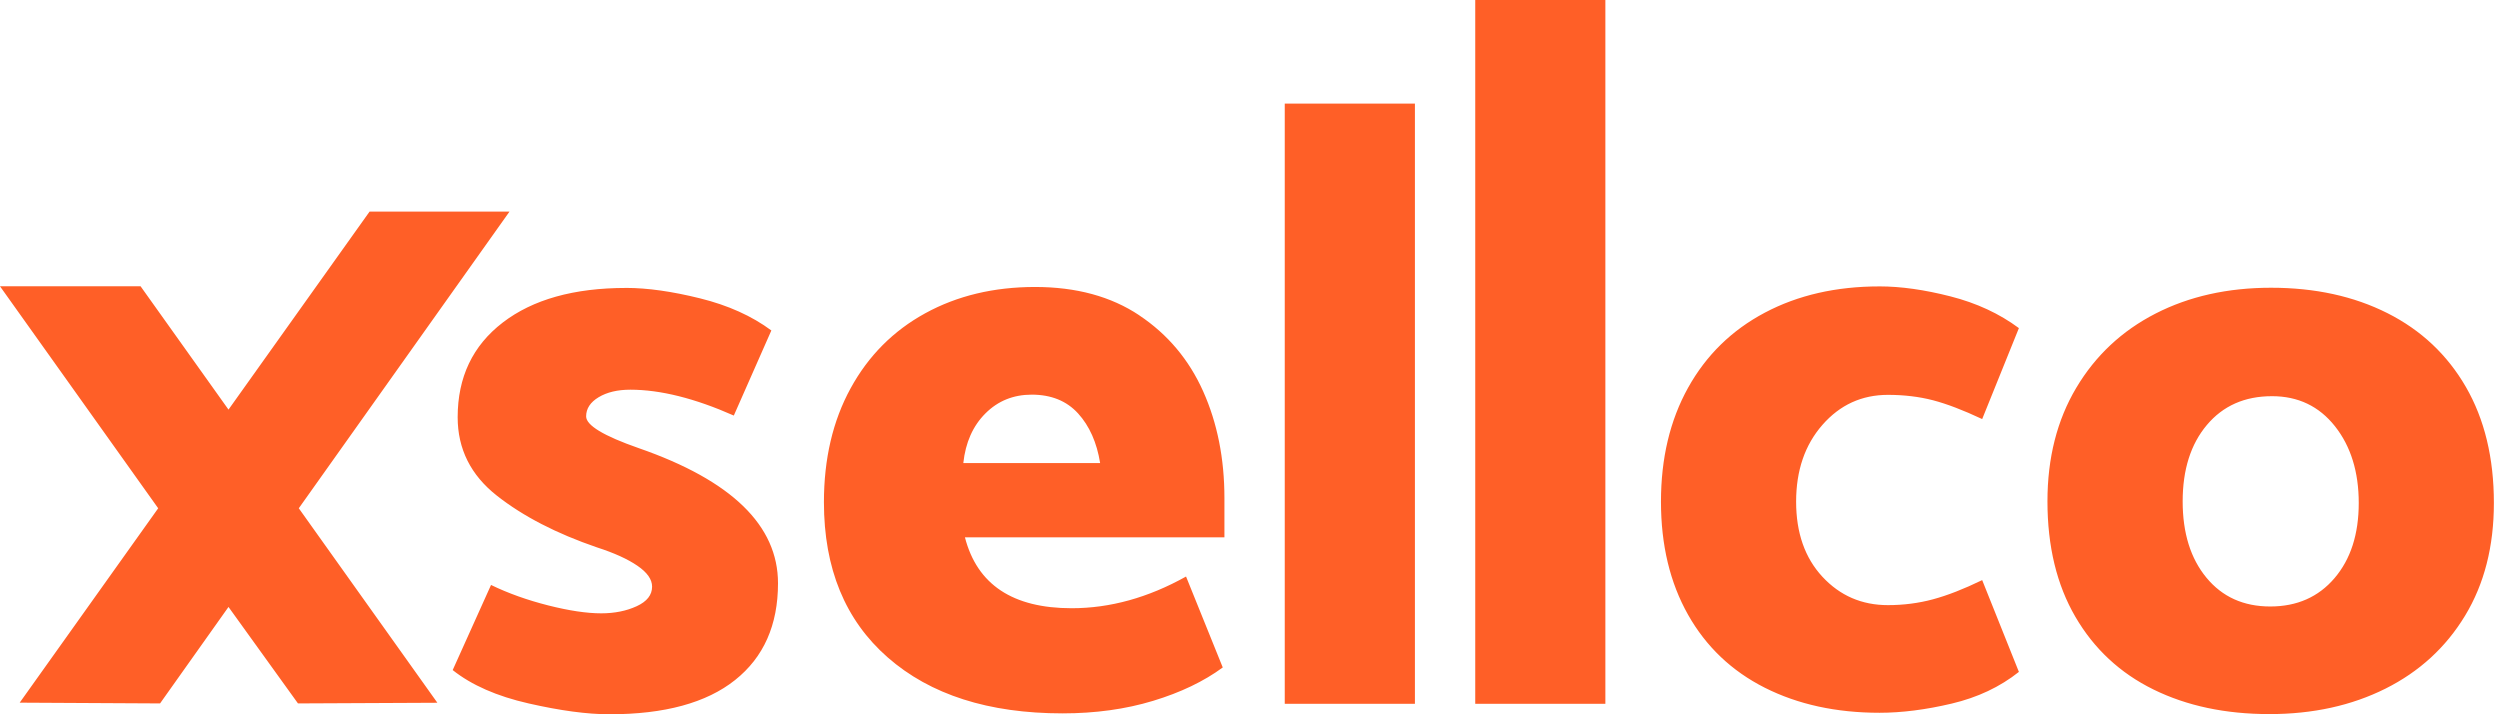 <svg viewBox="0 0 210 60" version="1.1" preserveAspectRatio="xMidYMid" xmlns="http://www.w3.org/2000/svg"> <path fill="#ff5f27" d="m123.92 0v59.119h10.931v-59.119h-10.931zm-16.001 8.705v50.414h10.934v-50.414h-10.934zm-76.877 9.072-11.848 16.63-7.386-10.361h-11.809l13.289 18.649-11.633 16.328 11.79 0.064 5.749-8.104 5.836 8.104 11.709-0.056-11.641-16.337 17.699-24.919h-11.753zm126.84 6.281c-3.644 0-6.855 0.733-9.636 2.206-2.779 1.471-4.929 3.576-6.449 6.309-1.518 2.733-2.276 5.923-2.276 9.567 0 3.644 0.759 6.81 2.276 9.497 1.519 2.688 3.669 4.731 6.449 6.133 2.781 1.401 5.993 2.103 9.636 2.103 1.869 0 3.893-0.258 6.065-0.772 2.173-0.514 4.051-1.4 5.64-2.662l-3.084-7.71c-1.541 0.748-2.92 1.288-4.133 1.613-1.215 0.328-2.48 0.489-3.786 0.489-2.196 0-4.029-0.795-5.501-2.383-1.473-1.589-2.209-3.692-2.209-6.309 0-2.617 0.736-4.766 2.209-6.449 1.471-1.682 3.305-2.522 5.501-2.522 1.355 0 2.618 0.151 3.786 0.453 1.167 0.306 2.544 0.832 4.133 1.58l3.084-7.64c-1.636-1.215-3.551-2.105-5.747-2.665-2.196-0.562-4.184-0.839-5.959-0.839zm-70.94 0.048c-3.458 0-6.531 0.735-9.217 2.206-2.688 1.473-4.781 3.574-6.275 6.309-1.496 2.733-2.24 5.923-2.24 9.567 0 5.562 1.785 9.907 5.361 13.037 3.574 3.13 8.47 4.698 14.684 4.698 2.756 0 5.291-0.35 7.604-1.052 2.314-0.7 4.264-1.636 5.853-2.805l-3.084-7.637c-3.177 1.775-6.38 2.662-9.603 2.662-4.954 0-7.944-1.983-8.971-5.956h21.798v-3.294c0-3.318-0.595-6.308-1.787-8.971-1.192-2.663-2.98-4.789-5.364-6.379l0.003-0.003c-2.381-1.588-5.302-2.382-8.761-2.382zm103.83 0.064c-3.646 0-6.88 0.722-9.706 2.17-2.828 1.45-5.049 3.529-6.661 6.239-1.612 2.71-2.419 5.887-2.419 9.533 0 3.785 0.783 7.02 2.349 9.706s3.75 4.721 6.555 6.099c2.803 1.378 6.048 2.067 9.74 2.067 3.646 0 6.895-0.712 9.745-2.136 2.849-1.425 5.079-3.47 6.692-6.133 1.613-2.663 2.419-5.817 2.419-9.463 0-3.785-0.785-7.033-2.349-9.743-1.566-2.71-3.763-4.776-6.588-6.202-2.828-1.425-6.086-2.136-9.776-2.136zm-138.17 0.017c-4.394 0-7.85 0.97-10.372 2.908-2.523 1.94-3.786 4.588-3.786 7.953 0 2.663 1.098 4.861 3.294 6.588 2.196 1.729 5 3.179 8.412 4.346 1.448 0.467 2.58 0.982 3.398 1.544 0.818 0.56 1.228 1.144 1.228 1.751 0 0.702-0.433 1.25-1.298 1.647-0.864 0.397-1.858 0.596-2.978 0.596-1.215 0-2.7-0.222-4.452-0.666s-3.353-1.015-4.801-1.717l-3.221 7.15c1.587 1.262 3.714 2.197 6.379 2.802 2.658 0.606 4.922 0.911 6.79 0.911 4.626 0 8.144-0.958 10.551-2.875 2.407-1.915 3.607-4.625 3.607-8.129 0-4.859-3.9-8.644-11.703-11.353-2.945-1.027-4.415-1.916-4.415-2.665 0-0.655 0.352-1.19 1.052-1.611 0.702-0.421 1.588-0.632 2.662-0.632 2.523 0 5.421 0.725 8.691 2.173l3.154-7.148c-1.634-1.214-3.632-2.114-5.989-2.698-2.361-0.585-4.431-0.876-6.205-0.876zm34.063 8.963c1.636 0 2.933 0.525 3.893 1.577 0.956 1.051 1.575 2.441 1.854 4.17h-11.493c0.186-1.729 0.804-3.119 1.857-4.17 1.051-1.052 2.349-1.577 3.89-1.577zm104.18 0.129c2.196 0 3.958 0.843 5.291 2.525 1.33 1.681 1.999 3.832 1.999 6.449 0 2.617-0.678 4.721-2.033 6.309-1.355 1.589-3.156 2.383-5.4 2.383-2.242 0-4.029-0.806-5.361-2.419-1.332-1.611-1.997-3.749-1.997-6.412s0.676-4.803 2.033-6.415c1.355-1.611 3.176-2.419 5.467-2.419z" stroke="none" stroke-width="1px"></path> </svg>